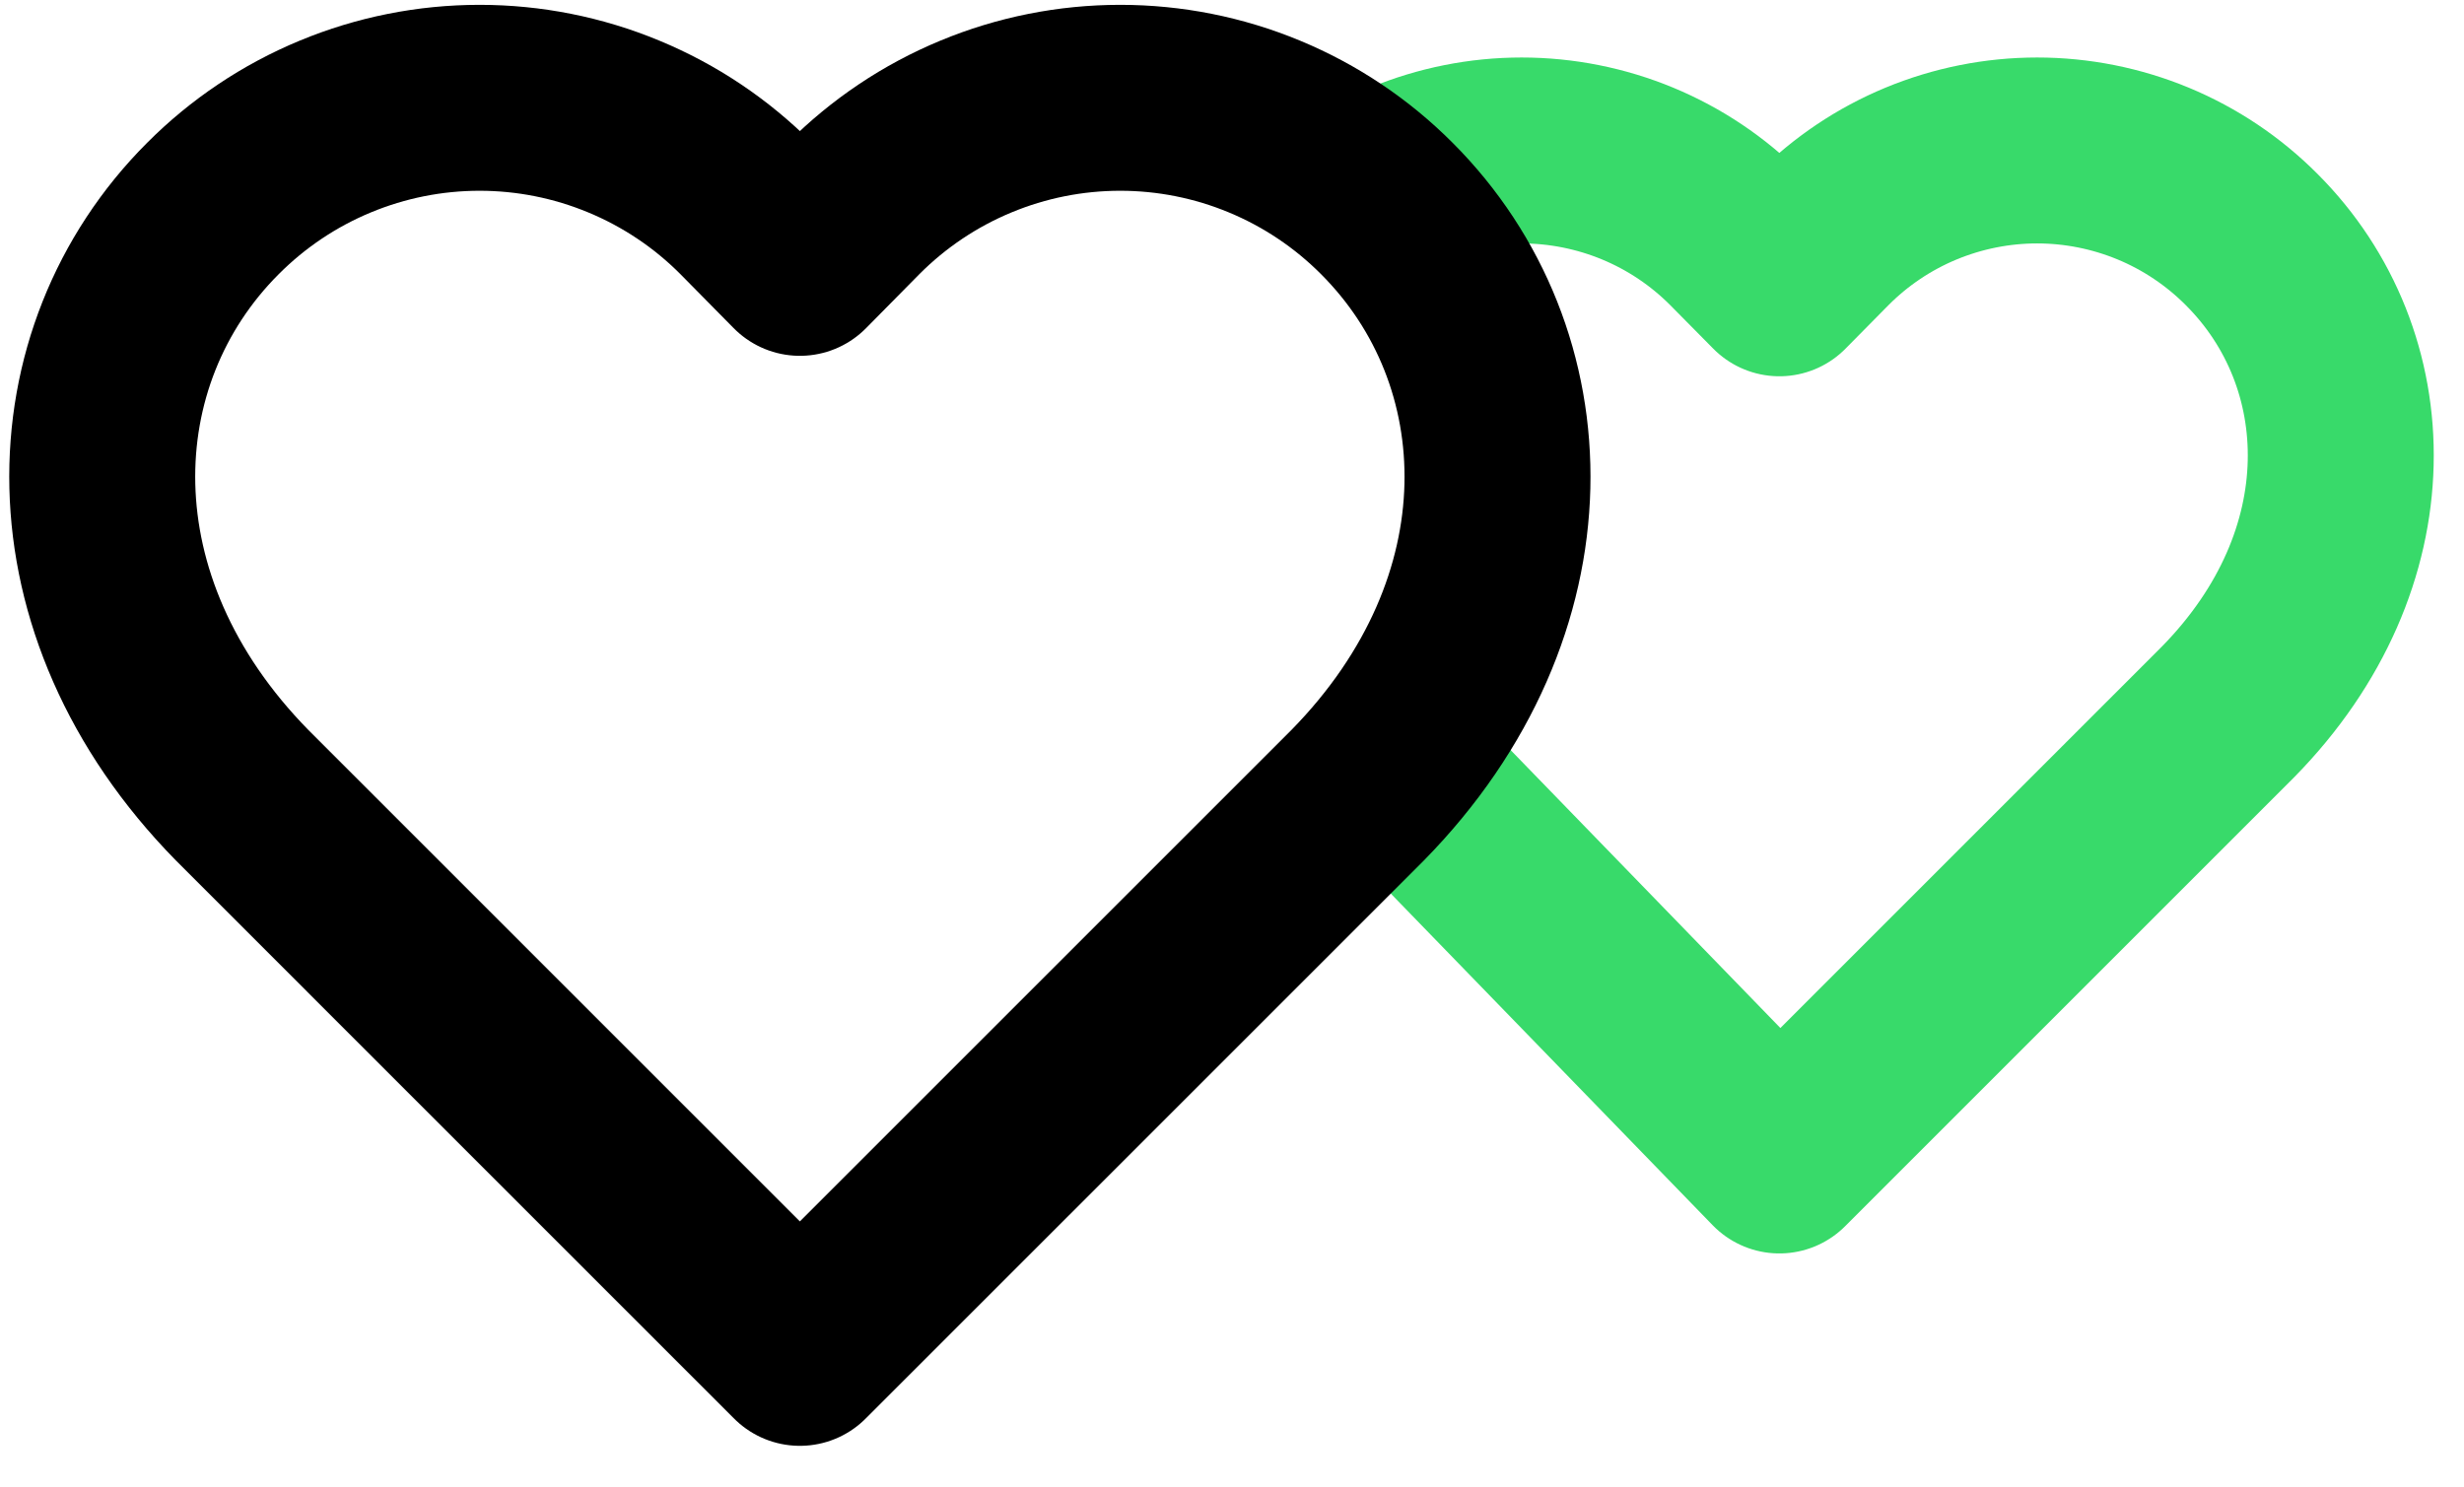<svg width="53" height="32" viewBox="0 0 53 32" fill="none" xmlns="http://www.w3.org/2000/svg">
<path d="M30.23 3.735C31.023 3.407 31.872 3.237 32.729 3.237C33.587 3.237 34.436 3.407 35.228 3.735C36.02 4.064 36.739 4.546 37.344 5.154L38.274 6.095L39.203 5.154C39.808 4.546 40.527 4.064 41.319 3.735C42.111 3.407 42.961 3.237 43.818 3.237C44.676 3.237 45.525 3.407 46.317 3.735C47.109 4.064 47.828 4.546 48.433 5.154C50.992 7.712 51.148 12.031 47.927 15.313L38.274 24.966L30.639 17.098" stroke="#38DA6A" stroke-width="4" stroke-linecap="round" stroke-linejoin="round"/>
<path d="M29.83 4.485C29.078 3.73 28.184 3.131 27.2 2.723C26.216 2.314 25.161 2.104 24.095 2.104C23.029 2.104 21.974 2.314 20.99 2.723C20.006 3.131 19.112 3.73 18.36 4.485L17.205 5.655L16.051 4.485C15.299 3.73 14.405 3.131 13.42 2.723C12.436 2.314 11.381 2.104 10.315 2.104C9.25 2.104 8.195 2.314 7.21 2.723C6.226 3.131 5.332 3.73 4.58 4.485C1.401 7.664 1.206 13.032 5.21 17.11L17.205 29.105L29.201 17.11C33.204 13.032 33.009 7.664 29.83 4.485Z" stroke="black" stroke-width="4" stroke-linecap="round" stroke-linejoin="round"/>
</svg>

